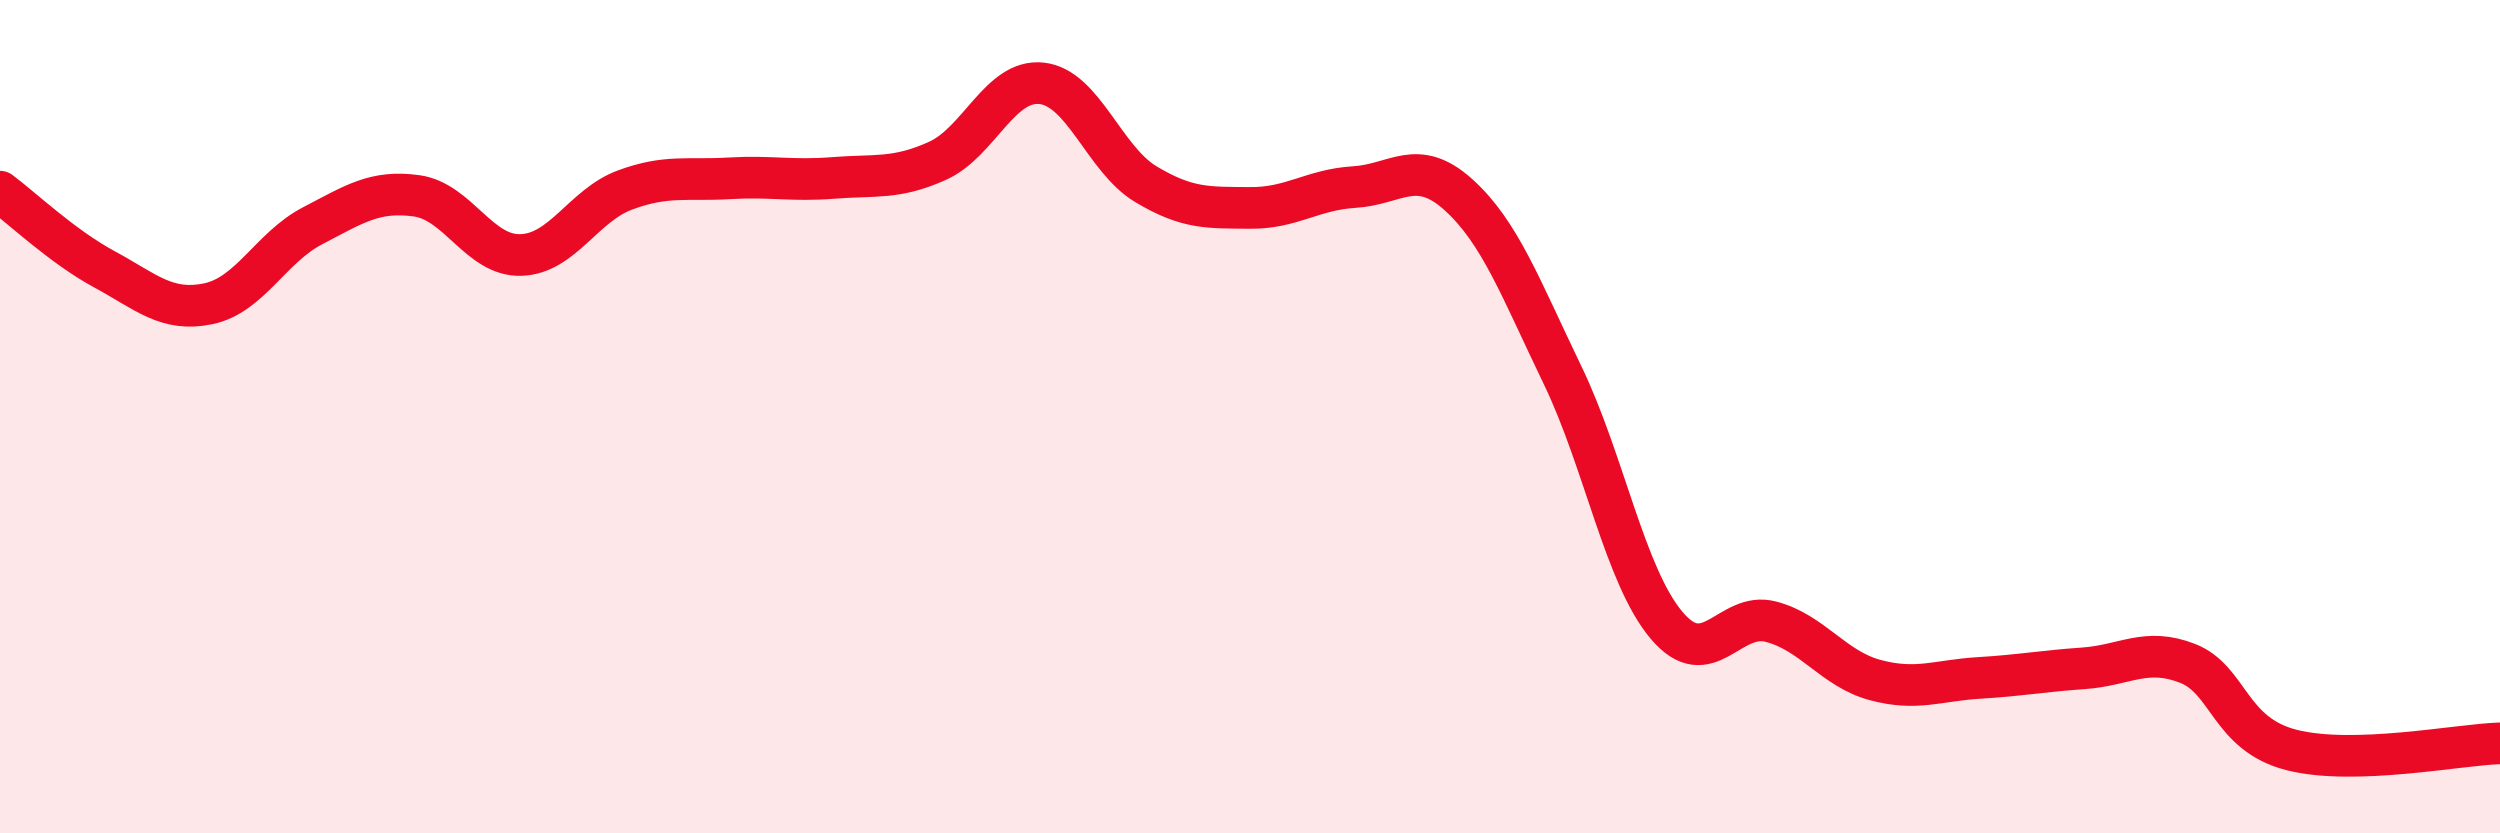 
    <svg width="60" height="20" viewBox="0 0 60 20" xmlns="http://www.w3.org/2000/svg">
      <path
        d="M 0,4.6 C 0.5,4.97 1.5,5.92 2.5,6.46 C 3.5,7 4,7.5 5,7.29 C 6,7.08 6.5,5.94 7.5,5.42 C 8.5,4.9 9,4.56 10,4.7 C 11,4.84 11.5,6.15 12.5,6.12 C 13.5,6.09 14,4.93 15,4.56 C 16,4.19 16.5,4.34 17.5,4.28 C 18.5,4.22 19,4.35 20,4.27 C 21,4.19 21.5,4.31 22.5,3.86 C 23.5,3.41 24,1.89 25,2 C 26,2.11 26.5,3.82 27.5,4.42 C 28.5,5.02 29,4.98 30,4.99 C 31,5 31.5,4.55 32.5,4.49 C 33.5,4.43 34,3.77 35,4.67 C 36,5.57 36.5,6.93 37.5,9 C 38.5,11.07 39,13.83 40,15.01 C 41,16.19 41.5,14.66 42.5,14.92 C 43.5,15.18 44,16.05 45,16.32 C 46,16.59 46.5,16.33 47.5,16.27 C 48.5,16.21 49,16.11 50,16.04 C 51,15.97 51.5,15.53 52.5,15.92 C 53.5,16.31 53.5,17.62 55,18 C 56.5,18.38 59,17.87 60,17.84L60 20L0 20Z"
        fill="#EB0A25"
        opacity="0.1"
        stroke-linecap="round"
        stroke-linejoin="round"
      />
      <path
        d="M 0,4.6 C 0.5,4.97 1.5,5.92 2.5,6.46 C 3.5,7 4,7.5 5,7.29 C 6,7.08 6.5,5.94 7.5,5.42 C 8.5,4.9 9,4.56 10,4.7 C 11,4.84 11.5,6.15 12.5,6.12 C 13.5,6.09 14,4.93 15,4.56 C 16,4.19 16.5,4.34 17.5,4.28 C 18.5,4.22 19,4.35 20,4.27 C 21,4.19 21.5,4.31 22.5,3.86 C 23.5,3.41 24,1.89 25,2 C 26,2.11 26.5,3.82 27.5,4.42 C 28.5,5.02 29,4.98 30,4.99 C 31,5 31.5,4.55 32.5,4.49 C 33.5,4.43 34,3.77 35,4.67 C 36,5.57 36.5,6.93 37.5,9 C 38.5,11.07 39,13.83 40,15.01 C 41,16.19 41.5,14.66 42.5,14.92 C 43.5,15.18 44,16.05 45,16.32 C 46,16.59 46.5,16.33 47.5,16.27 C 48.5,16.21 49,16.11 50,16.04 C 51,15.97 51.5,15.53 52.5,15.92 C 53.5,16.31 53.5,17.62 55,18 C 56.5,18.38 59,17.87 60,17.84"
        stroke="#EB0A25"
        stroke-width="1"
        fill="none"
        stroke-linecap="round"
        stroke-linejoin="round"
      />
    </svg>
  
